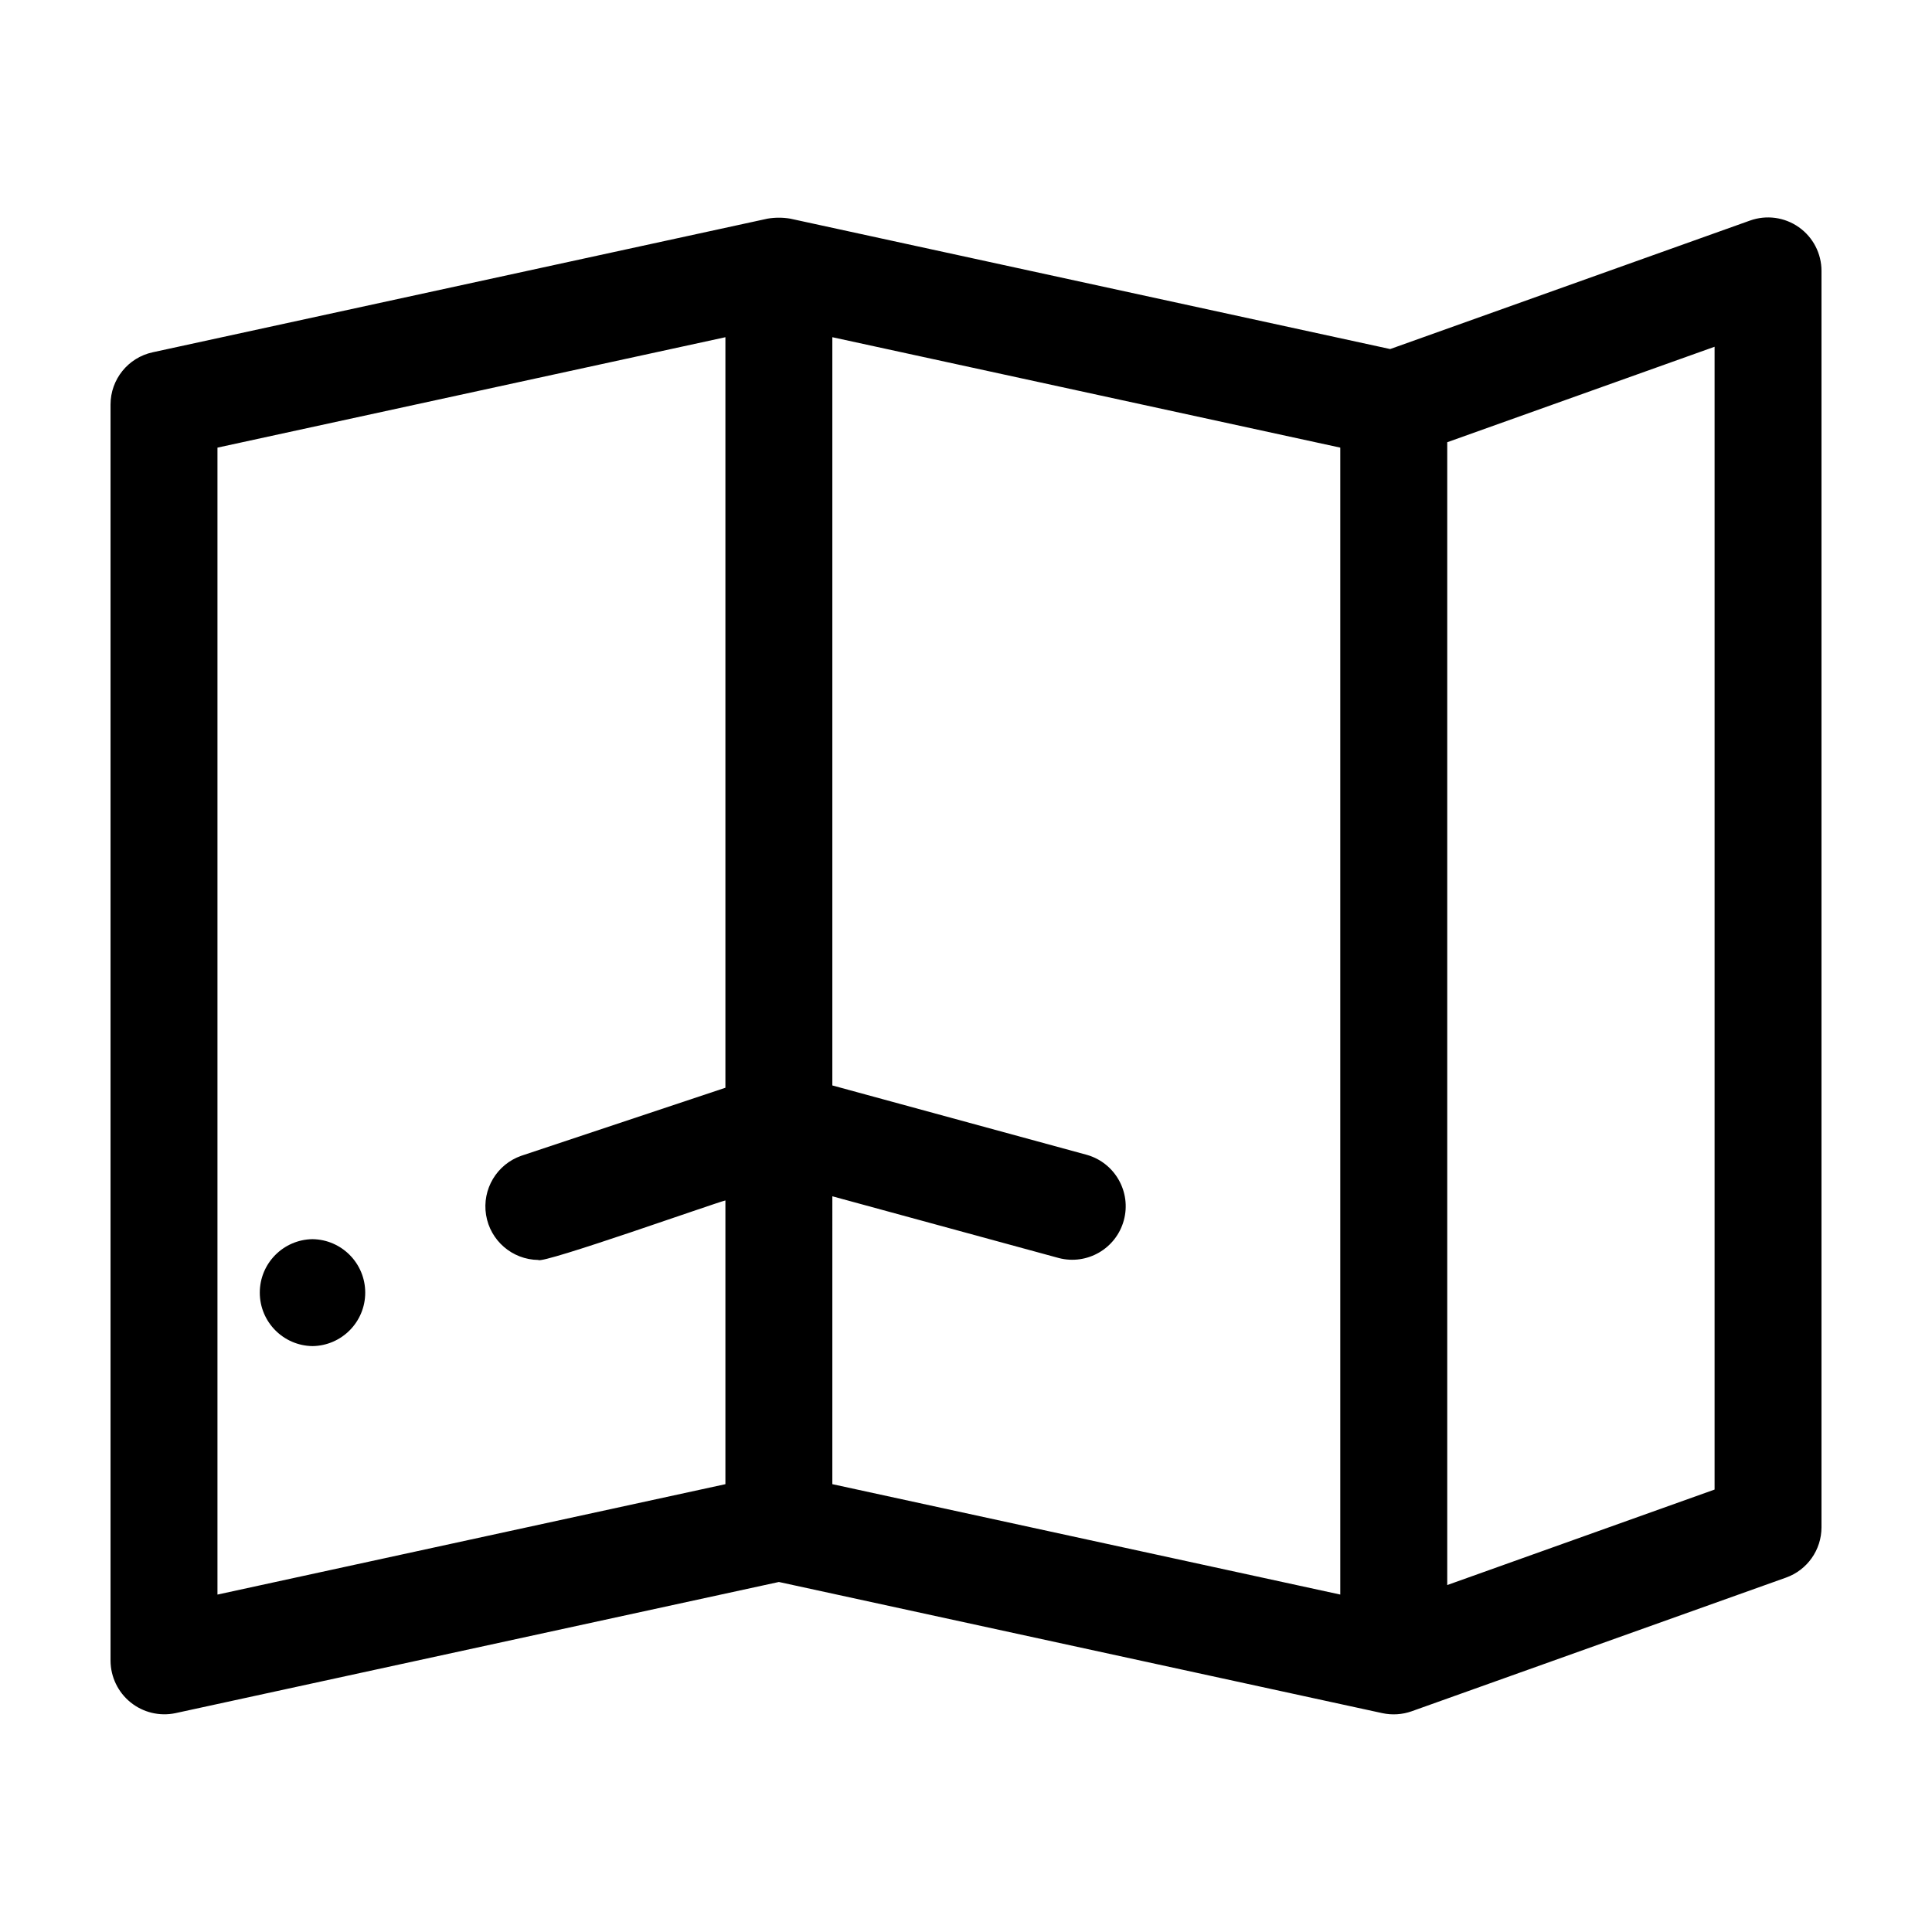 <?xml version="1.0" encoding="UTF-8"?>
<!-- Uploaded to: SVG Repo, www.svgrepo.com, Generator: SVG Repo Mixer Tools -->
<svg fill="#000000" width="800px" height="800px" version="1.1" viewBox="144 144 512 512" xmlns="http://www.w3.org/2000/svg">
 <g>
  <path d="m620.71 204.21c-3.769-2.656-8.59-3.312-12.93-1.762l-95.367 34.055-158.99-34.559c-1.992-0.336-4.027-0.336-6.019 0l-162.95 35.418c-6.516 1.418-11.16 7.184-11.16 13.848v332.95c0.039 4.273 1.988 8.305 5.316 10.988 3.324 2.68 7.68 3.731 11.863 2.859l159.94-34.766 159.94 34.766c2.574 0.547 5.254 0.379 7.738-0.496 0.035-0.008 99.223-35.43 99.223-35.43 5.641-2.012 9.402-7.352 9.402-13.34v-332.95c0-4.606-2.238-8.926-6.004-11.578zm-419.08 58.418 134.61-29.262v198.9l-54.078 18.023c-6.512 2.269-10.453 8.887-9.348 15.691 1.102 6.805 6.938 11.836 13.832 11.922 0.891 1.23 47.535-15.371 49.594-15.766v75.188l-134.61 29.258zm162.95 198.4 60.035 16.371h-0.004c7.504 1.938 15.172-2.516 17.211-9.992 2.039-7.477-2.305-15.203-9.754-17.348l-67.492-18.406v-198.29l134.61 29.262v303.95l-134.61-29.258zm233.8 77.723-70.848 25.305v-302.86l70.848-25.301z"/>
  <path d="m226.82 472.39c-7.75 0.113-13.973 6.422-13.973 14.172s6.227 14.059 13.973 14.168c7.746-0.109 13.969-6.422 13.969-14.168 0-7.75-6.223-14.062-13.969-14.172z"/>
 </g>
</svg>